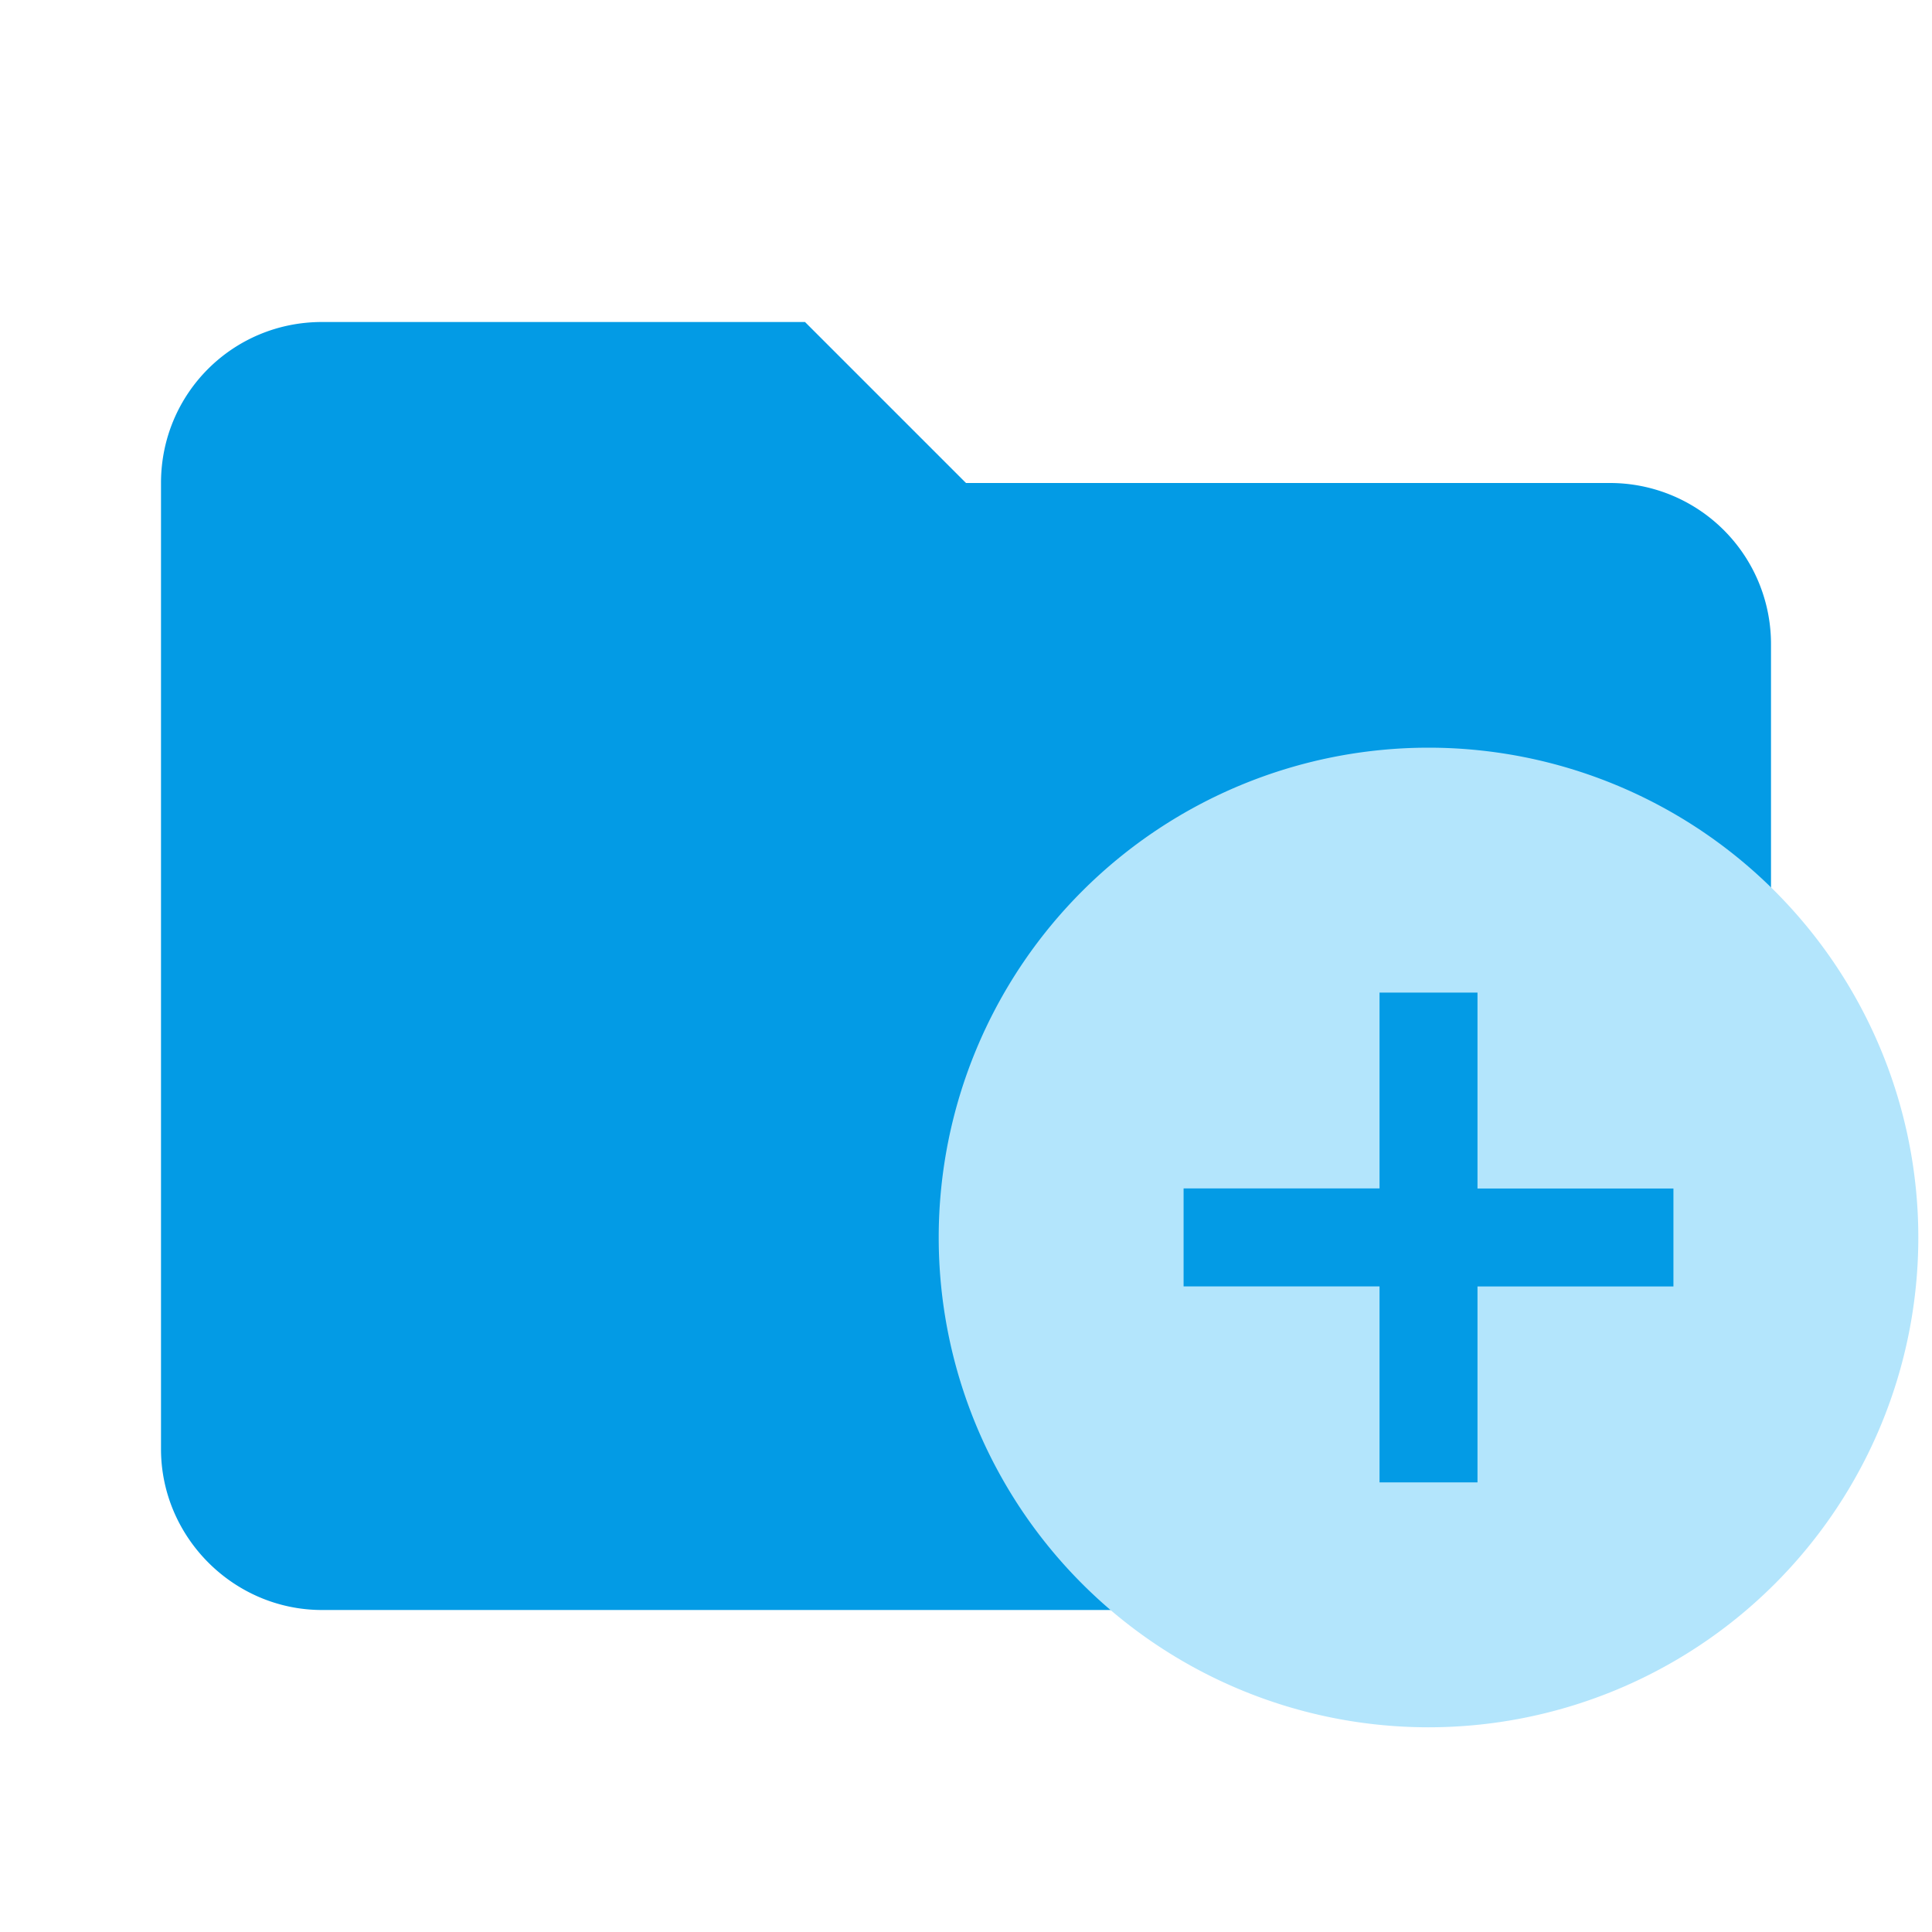 <svg clip-rule="evenodd" fill-rule="evenodd" stroke-linejoin="round" stroke-miterlimit="1.414" viewBox="0 0 24 24" xml:space="preserve" xmlns="http://www.w3.org/2000/svg"><path d="M10 4H4c-1.11 0-2 .89-2 2v12c0 1.097.903 2 2 2h16c1.097 0 2-.903 2-2V8a2 2 0 0 0-2-2h-8l-2-2z" fill="#039be5" fill-rule="nonzero"/><path d="M20.788 15.981h-2.434v2.434h-1.217V15.98h-2.434v-1.217h2.434V12.33h1.217v2.434h2.434m-3.042-5.476a6.085 6.085 0 0 0-6.085 6.084 6.085 6.085 0 0 0 6.085 6.085 6.085 6.085 0 0 0 6.084-6.085 6.085 6.085 0 0 0-6.084-6.084z" fill="#b3e5fc"/></svg>